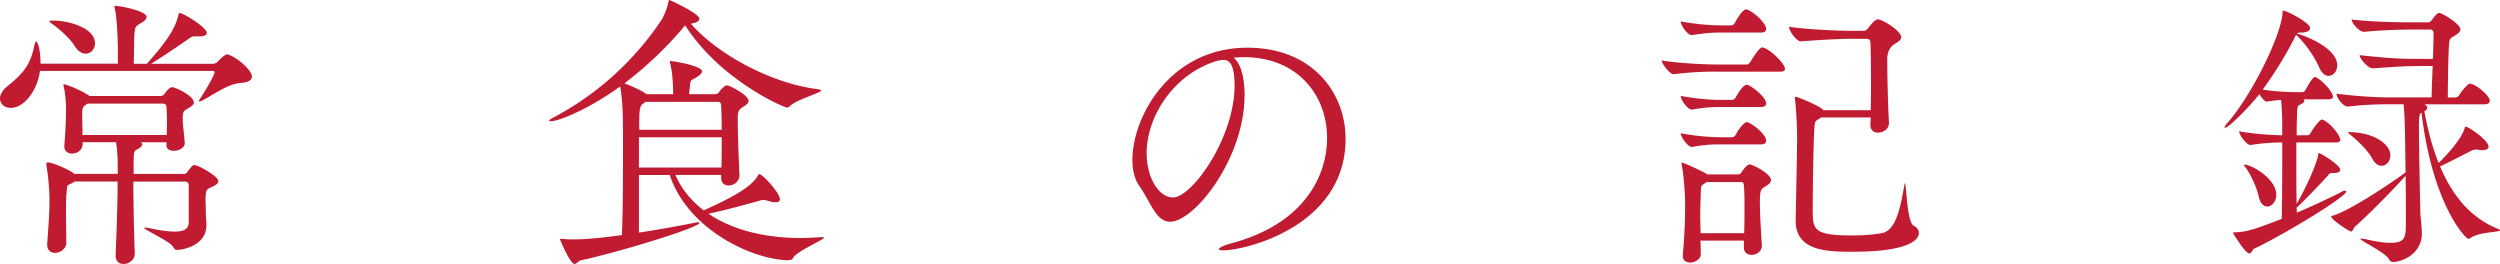 <svg xmlns="http://www.w3.org/2000/svg" viewBox="0 0 58.91 6.22"><path d="M.942 1.668c-.061.471-.376.874-.686.874-.148 0-.256-.093-.256-.221 0-.088.054-.195.182-.296.424-.337.552-.565.632-.975.013-.047.027-.074.04-.074.027 0 .101.168.101.525h1.822v-.403c-.007-.269-.02-.68-.074-.901-.007-.02-.007-.04-.007-.047s0-.013.013-.013c.121 0 .746.121.746.262 0 .047-.047.094-.128.142-.142.088-.142.081-.162.289-.006.115-.006.491-.013.673h.309c.585-.659.672-.888.74-1.137.013-.04.013-.06.033-.06.081 0 .639.336.639.471 0 .053-.067.08-.169.08H4.59c-.061 0-.081.013-.141.054-.155.115-.632.43-.888.592h1.473c.02 0 .074-.027.101-.054.094-.108.181-.168.222-.168.007 0 .02 0 .027.007.242.088.552.376.552.518 0 .074-.074.135-.262.148-.31.02-.666.296-.915.417a.145.145 0 01-.061.02c-.007 0-.013-.007-.013-.013 0-.007.013-.027.027-.047.108-.162.343-.558.343-.626 0-.02-.013-.034-.034-.034H.942zm2.232 4.317c0 .141-.141.236-.262.236-.101 0-.188-.061-.188-.202v-.013c.02-.477.047-1.163.047-1.728H1.756c-.013.013-.027.02-.04.027-.148.081-.128.02-.148.256-.013.12-.013.269-.013.424 0 .235.007.498.007.739 0 .135-.141.235-.269.235-.094 0-.181-.06-.181-.195v-.02c.027-.383.054-.719.054-1.002 0-.424-.061-.773-.074-.861v-.02c0-.02.007-.034.034-.034.114 0 .491.168.592.243.013.007.02.02.027.027h1.029V4.03c0-.222 0-.457-.04-.679h-.787v.046c0 .142-.134.222-.249.222-.094 0-.182-.054-.182-.168v-.027c.027-.309.04-.625.04-.854 0-.087-.007-.316-.054-.531-.007-.02-.007-.034-.007-.04 0-.013.007-.013.013-.013.061 0 .444.161.592.269l.007.007h1.668c.033 0 .067-.007.094-.04.061-.088.128-.168.195-.168.047 0 .504.195.504.363 0 .061-.081.1-.141.141-.101.054-.121.074-.121.249 0 .161.034.329.047.558v.007c0 .115-.141.182-.262.182-.087 0-.168-.04-.168-.128v-.073h-.612c.034.013.04.033.04.053 0 .034-.04.067-.081.094-.107.061-.114.034-.121.289v.31h1.183c.04 0 .074-.027.094-.061.107-.148.128-.148.155-.148.101 0 .565.27.565.376 0 .047-.04.081-.114.121-.155.081-.175.047-.188.262v.074c0 .101.007.189.007.29 0 .107.013.174.013.296 0 .478-.558.579-.686.579-.054 0-.074-.027-.108-.081-.087-.135-.672-.39-.672-.437 0-.007.007-.007.027-.007.013 0 .047.007.094.013.215.047.43.081.598.081.195 0 .323-.047.33-.209v-.881c0-.034-.007-.088-.094-.088h-1.21c0 .579.014 1.124.033 1.701v.007zM1.755 1.076c-.101-.162-.35-.39-.525-.511-.047-.034-.067-.054-.067-.067s.034-.013.094-.013c.357 0 .982.168.982.538 0 .135-.101.242-.222.242-.081 0-.182-.054-.262-.188zm.31 1.366l-.02.013c-.081.053-.108.073-.108.215 0 .101.007.323.007.511h1.984c0-.108.007-.216.007-.309 0-.142-.007-.263-.014-.364 0-.019-.02-.066-.067-.066H2.066zm14.927 1.68h-1.076c.142.336.376.611.666.834.619-.276 1.13-.545 1.278-.82.013-.02.02-.034.034-.034.074 0 .484.444.484.591 0 .047-.034.074-.108.074a.47.47 0 01-.148-.027c-.047-.013-.088-.027-.134-.027-.02 0-.04 0-.061.007a20.64 20.64 0 01-1.23.317c.571.39 1.351.571 2.158.571.162 0 .323-.007.484-.02h.034c.027 0 .04 0 .04.013 0 .054-.632.31-.726.478-.027.047-.074.054-.141.054-.908-.04-2.36-.773-2.764-2.01h-.726v1.358c.478-.074.975-.162 1.332-.236.027-.007.047-.007.061-.007.02 0 .034.007.034.013 0 .115-1.964.706-2.784.881-.074.013-.107.088-.161.088-.107 0-.343-.579-.343-.579 0-.013.007-.013.02-.013h.04c.087.013.188.013.282.013.357 0 .861-.067 1.116-.101.027-.531.027-1.513.027-2.145 0-.76-.007-.995-.067-1.358-.693.504-1.425.82-1.641.82-.02 0-.034-.007-.034-.013 0-.014.034-.04.114-.081A6.982 6.982 0 0015.574.49c.087-.128.148-.316.175-.437.007-.027.007-.054.027-.054 0 0 .706.317.706.444 0 .047-.061.094-.202.115.558.652 1.809 1.399 3.006 1.546.04.007.061.013.061.027 0 .061-.585.216-.733.37-.02.02-.04.034-.067.034-.081 0-1.58-.652-2.401-1.936-.02.02-.04.04-.081.094a8.833 8.833 0 01-1.351 1.271c.128.047.397.161.511.248l.007.007h.632c-.007-.296-.02-.525-.074-.733-.007-.02-.007-.034-.007-.04s0-.007.007-.007c.094 0 .753.115.753.242 0 .04-.04.081-.101.121-.148.101-.175.047-.188.262-.007.074-.013.108-.013.155h.612c.034 0 .074-.02.094-.054.034-.054.135-.154.182-.154.06 0 .511.228.511.37 0 .061-.074.101-.134.141-.115.074-.121.121-.121.276v.088c0 .336.027.981.04 1.23.007.141-.114.255-.256.255-.094 0-.175-.054-.175-.181v-.067zm-1.936-.887v.713h1.943c.007-.201.007-.457.007-.713h-1.95zm.154-.834a.348.348 0 01-.053.04c-.094.054-.094.174-.094.618h1.943c0-.228-.007-.444-.013-.585 0-.02-.014-.074-.074-.074h-1.708zm14.116-.148c0 1.473-1.177 2.972-1.755 2.972-.33 0-.451-.451-.726-.847-.107-.148-.161-.363-.161-.611 0-1.022.894-2.643 2.71-2.643 1.527 0 2.313 1.055 2.313 2.152 0 2.044-2.34 2.623-2.891 2.623-.061 0-.094-.013-.094-.027 0-.034.108-.088.303-.141 1.769-.478 2.246-1.647 2.246-2.481 0-.995-.686-1.903-1.963-1.903-.081 0-.162.007-.242.013.168.121.262.464.262.894zm-.235-.242c0-.484-.115-.599-.262-.599-.02 0-.04 0-.067.007-.02.007-.04.007-.054.007-1.035.296-1.688 1.304-1.688 2.185 0 .592.296 1.042.619 1.042.451 0 1.453-1.405 1.453-2.642zm11.377-.323a7.76 7.76 0 00-1.029.061h-.007c-.081 0-.276-.248-.276-.323.504.074 1.049.094 1.325.094h.679c.02 0 .061-.02.081-.054.047-.081.215-.349.282-.349.013 0 .027.007.04.007.202.08.498.39.498.498 0 .04-.027.067-.128.067h-1.466zm.067-.921c-.202 0-.35.013-.666.06h-.007c-.094 0-.256-.221-.256-.323.39.074.733.094.942.094h.256c.013 0 .053-.02.074-.054.007-.014.168-.323.269-.323.014 0 .027.007.034.007.208.094.437.343.437.451 0 .047-.027.088-.121.088h-.961zm0 1.755c-.202 0-.356.007-.666.061h-.007c-.081 0-.256-.208-.256-.323.39.074.733.094.942.094h.276c.013 0 .053-.02.074-.054.007-.013.161-.302.262-.302.013 0 .027.007.034.007.148.066.424.302.424.43 0 .04-.027.087-.121.087h-.961zm0 .88c-.202 0-.356.007-.666.061h-.007c-.081 0-.256-.222-.256-.323.39.074.733.094.942.094h.276c.013 0 .053-.02.074-.054.094-.182.215-.302.262-.302.013 0 .027.007.034.007.175.08.424.302.424.43 0 .046-.027.087-.121.087h-.961zm.558 2.422v-.155h-1.022l.007.316c0 .121-.134.202-.256.202-.087 0-.168-.047-.168-.155v-.027c.054-.625.054-.934.054-1.264 0-.088-.027-.611-.081-.854 0-.02-.007-.027-.007-.04s.007-.013.013-.013c.054 0 .511.216.592.269l.007.007h.72c.034 0 .067-.02.088-.054.027-.04.121-.182.188-.182s.504.216.504.37c0 .074-.08.115-.141.155-.101.061-.121.088-.121.37 0 .249.02.605.047 1.009.007.141-.128.228-.242.228-.094 0-.182-.054-.182-.174v-.007zm.007-.33c.007-.243.007-.444.007-.619 0-.182 0-.343-.014-.511 0-.02-.013-.074-.053-.074h-.827c-.013.014-.026.02-.047.034-.088.061-.081.047-.088.216-.007.181-.013.37-.013.551 0 .135.007.269.007.404h1.029zm1.809-2.723c-.013.007-.027.02-.04.027-.088.054-.101.047-.114.208-.02.276-.04 1.352-.04 1.91 0 .498 0 .632.948.632.249 0 .484-.02.679-.053.337-.061.437-.599.532-1.13.007-.034.007-.047.013-.047.034 0 .047.915.202.995.074.04.128.101.128.175 0 .141-.188.444-1.553.444-.571 0-1.351 0-1.351-.727v-.02c.014-.78.027-1.278.034-1.876a9.29 9.29 0 00-.047-.948c0-.02-.007-.034-.007-.047 0-.02.007-.034.027-.034s.578.216.645.316h1.116c.007-.195.007-.417.007-.625 0-.464-.007-.888-.014-.969 0-.047-.02-.088-.094-.088h-.39c-.202 0-.747.027-1.15.061h-.007c-.094 0-.276-.242-.276-.343.552.074 1.238.094 1.446.094h.316c.034 0 .074-.027.101-.061.087-.115.168-.209.229-.209.114 0 .551.276.551.417 0 .061-.054.108-.141.155q-.188.108-.188.376c0 .275.013.989.04 1.486.007.127-.107.235-.262.235-.094 0-.175-.054-.175-.182v-.014c0-.053.007-.107.007-.161h-1.17zm11.22 2.239c.403-.175.78-.35 1.076-.504.02-.013.04-.013.054-.013.02 0 .027.007.027.02 0 .128-1.513 1.042-2.179 1.352-.02.014-.054.107-.107.107-.088 0-.384-.47-.384-.49 0-.007.013-.007.04-.007.269-.013.377-.034 1.11-.317.013-.564.013-1.264.013-1.801-.208 0-.437.013-.747.06h-.007c-.08 0-.262-.228-.262-.323.377.067.76.088 1.015.094v-.182a6.12 6.12 0 00-.027-.652c-.094.007-.202.02-.336.04h-.007c-.04 0-.115-.088-.168-.175-.215.276-.719.793-.814.793-.007 0-.007-.007-.007-.013 0-.014.013-.04.054-.087.578-.646 1.271-2.058 1.311-2.589.007-.054 0-.074.013-.074.094 0 .639.296.639.41 0 .061-.074.101-.175.108-.088 0-.108 0-.135.026l.027.007c.067.013.921.303.921.74 0 .141-.094.248-.202.248-.081 0-.168-.061-.229-.215a2.57 2.57 0 00-.511-.727l-.027-.027c-.007.007-.007.02-.013.027a8.876 8.876 0 01-.773 1.264c.336.054.632.061.827.061h.115c.013 0 .047-.02.067-.054.148-.269.195-.302.222-.302.007 0 .02 0 .027.007.208.115.397.376.397.451 0 .034-.02.067-.101.067h-.592c.014.013.02.02.02.034 0 .027-.04.061-.067.074-.101.053-.101.027-.108.316-.007.128-.007.269-.007.424h.262c.014 0 .047-.02.067-.054.061-.115.215-.316.262-.316.013 0 .026 0 .033.007.189.088.404.376.404.471 0 .034-.027.061-.115.061h-.921v.417c0 .343 0 .699.007 1.028.155-.262.424-.8.504-1.129.007-.047.007-.067.02-.067.04 0 .504.282.504.397 0 .04-.047.074-.155.074h-.02c-.087 0-.087.027-.141.088-.148.161-.478.51-.679.699-.013.014-.027.02-.034.027l.007.121zm-.908-.397a2.174 2.174 0 00-.296-.653c-.034-.04-.047-.067-.047-.074s.007-.007.013-.007c.155 0 .747.323.747.713 0 .161-.108.275-.215.275-.081 0-.168-.074-.202-.255zm3.9-2.158c.047.02.074.053.074.08 0 .034-.02.061-.067.088.081.437.188.854.336 1.217.155-.147.551-.571.612-.82.007-.027.007-.034.027-.034.074 0 .538.323.538.471 0 .047-.047.081-.148.081-.02 0-.047 0-.074-.007-.027 0-.047-.007-.074-.007a.216.216 0 00-.108.027c-.195.101-.511.262-.739.37.289.686.719 1.21 1.351 1.466.04.014.061.027.061.04 0 .047-.471.034-.686.174-.02.014-.04.027-.06.027-.067 0-.848-.82-1.103-2.972-.047.027-.061.061-.061.336 0 .444.027 1.795.034 2.045.007.114.034.316.034.457v.013c0 .471-.457.666-.679.666-.047 0-.074-.027-.108-.081-.094-.154-.659-.417-.659-.464 0-.007.007-.007.02-.007.02 0 .047.007.088.013.235.054.437.088.592.088.363 0 .37-.128.37-.504 0-.262 0-.672-.007-1.075-.437.484-.907.941-1.19 1.197-.047.04-.047.115-.094.115s-.47-.283-.47-.35c0-.007.013-.013.026-.02.323-.08 1.211-.645 1.708-1.008l.02-.013c-.013-.962-.02-1.406-.047-1.607h-.35c-.329 0-.578.013-.961.053h-.007c-.108 0-.262-.208-.262-.296v-.007c.471.061.915.088 1.257.088h.982c.007-.175.013-.457.027-.739h-.208c-.41 0-.511.007-1.197.054h-.007c-.114 0-.31-.229-.31-.31.807.088 1.056.088 1.506.088h.222c.007-.208.013-.397.013-.518v-.1a.075.075 0 00-.08-.074h-.276c-.208 0-.72 0-1.271.054h-.013c-.114 0-.289-.209-.289-.29.417.047.901.067 1.567.067h.229c.034 0 .054-.007.081-.04.107-.142.141-.181.188-.181.074 0 .497.262.497.383 0 .074-.08.12-.148.161-.114.067-.107.067-.121.229-.013.154-.027.901-.027 1.217h.188c.02 0 .061-.02.081-.054.067-.115.141-.181.202-.248.014-.013.033-.02.06-.02.115 0 .457.275.457.397 0 .047-.027.088-.134.088h-1.412zm-1.224 1.278c-.087-.169-.329-.41-.498-.545-.047-.04-.074-.061-.074-.067s.007-.007.027-.007c.578 0 .975.282.975.545 0 .141-.094.248-.208.248-.074 0-.155-.047-.222-.174z" fill="#c11b32" data-name="レイヤー_1"/></svg>